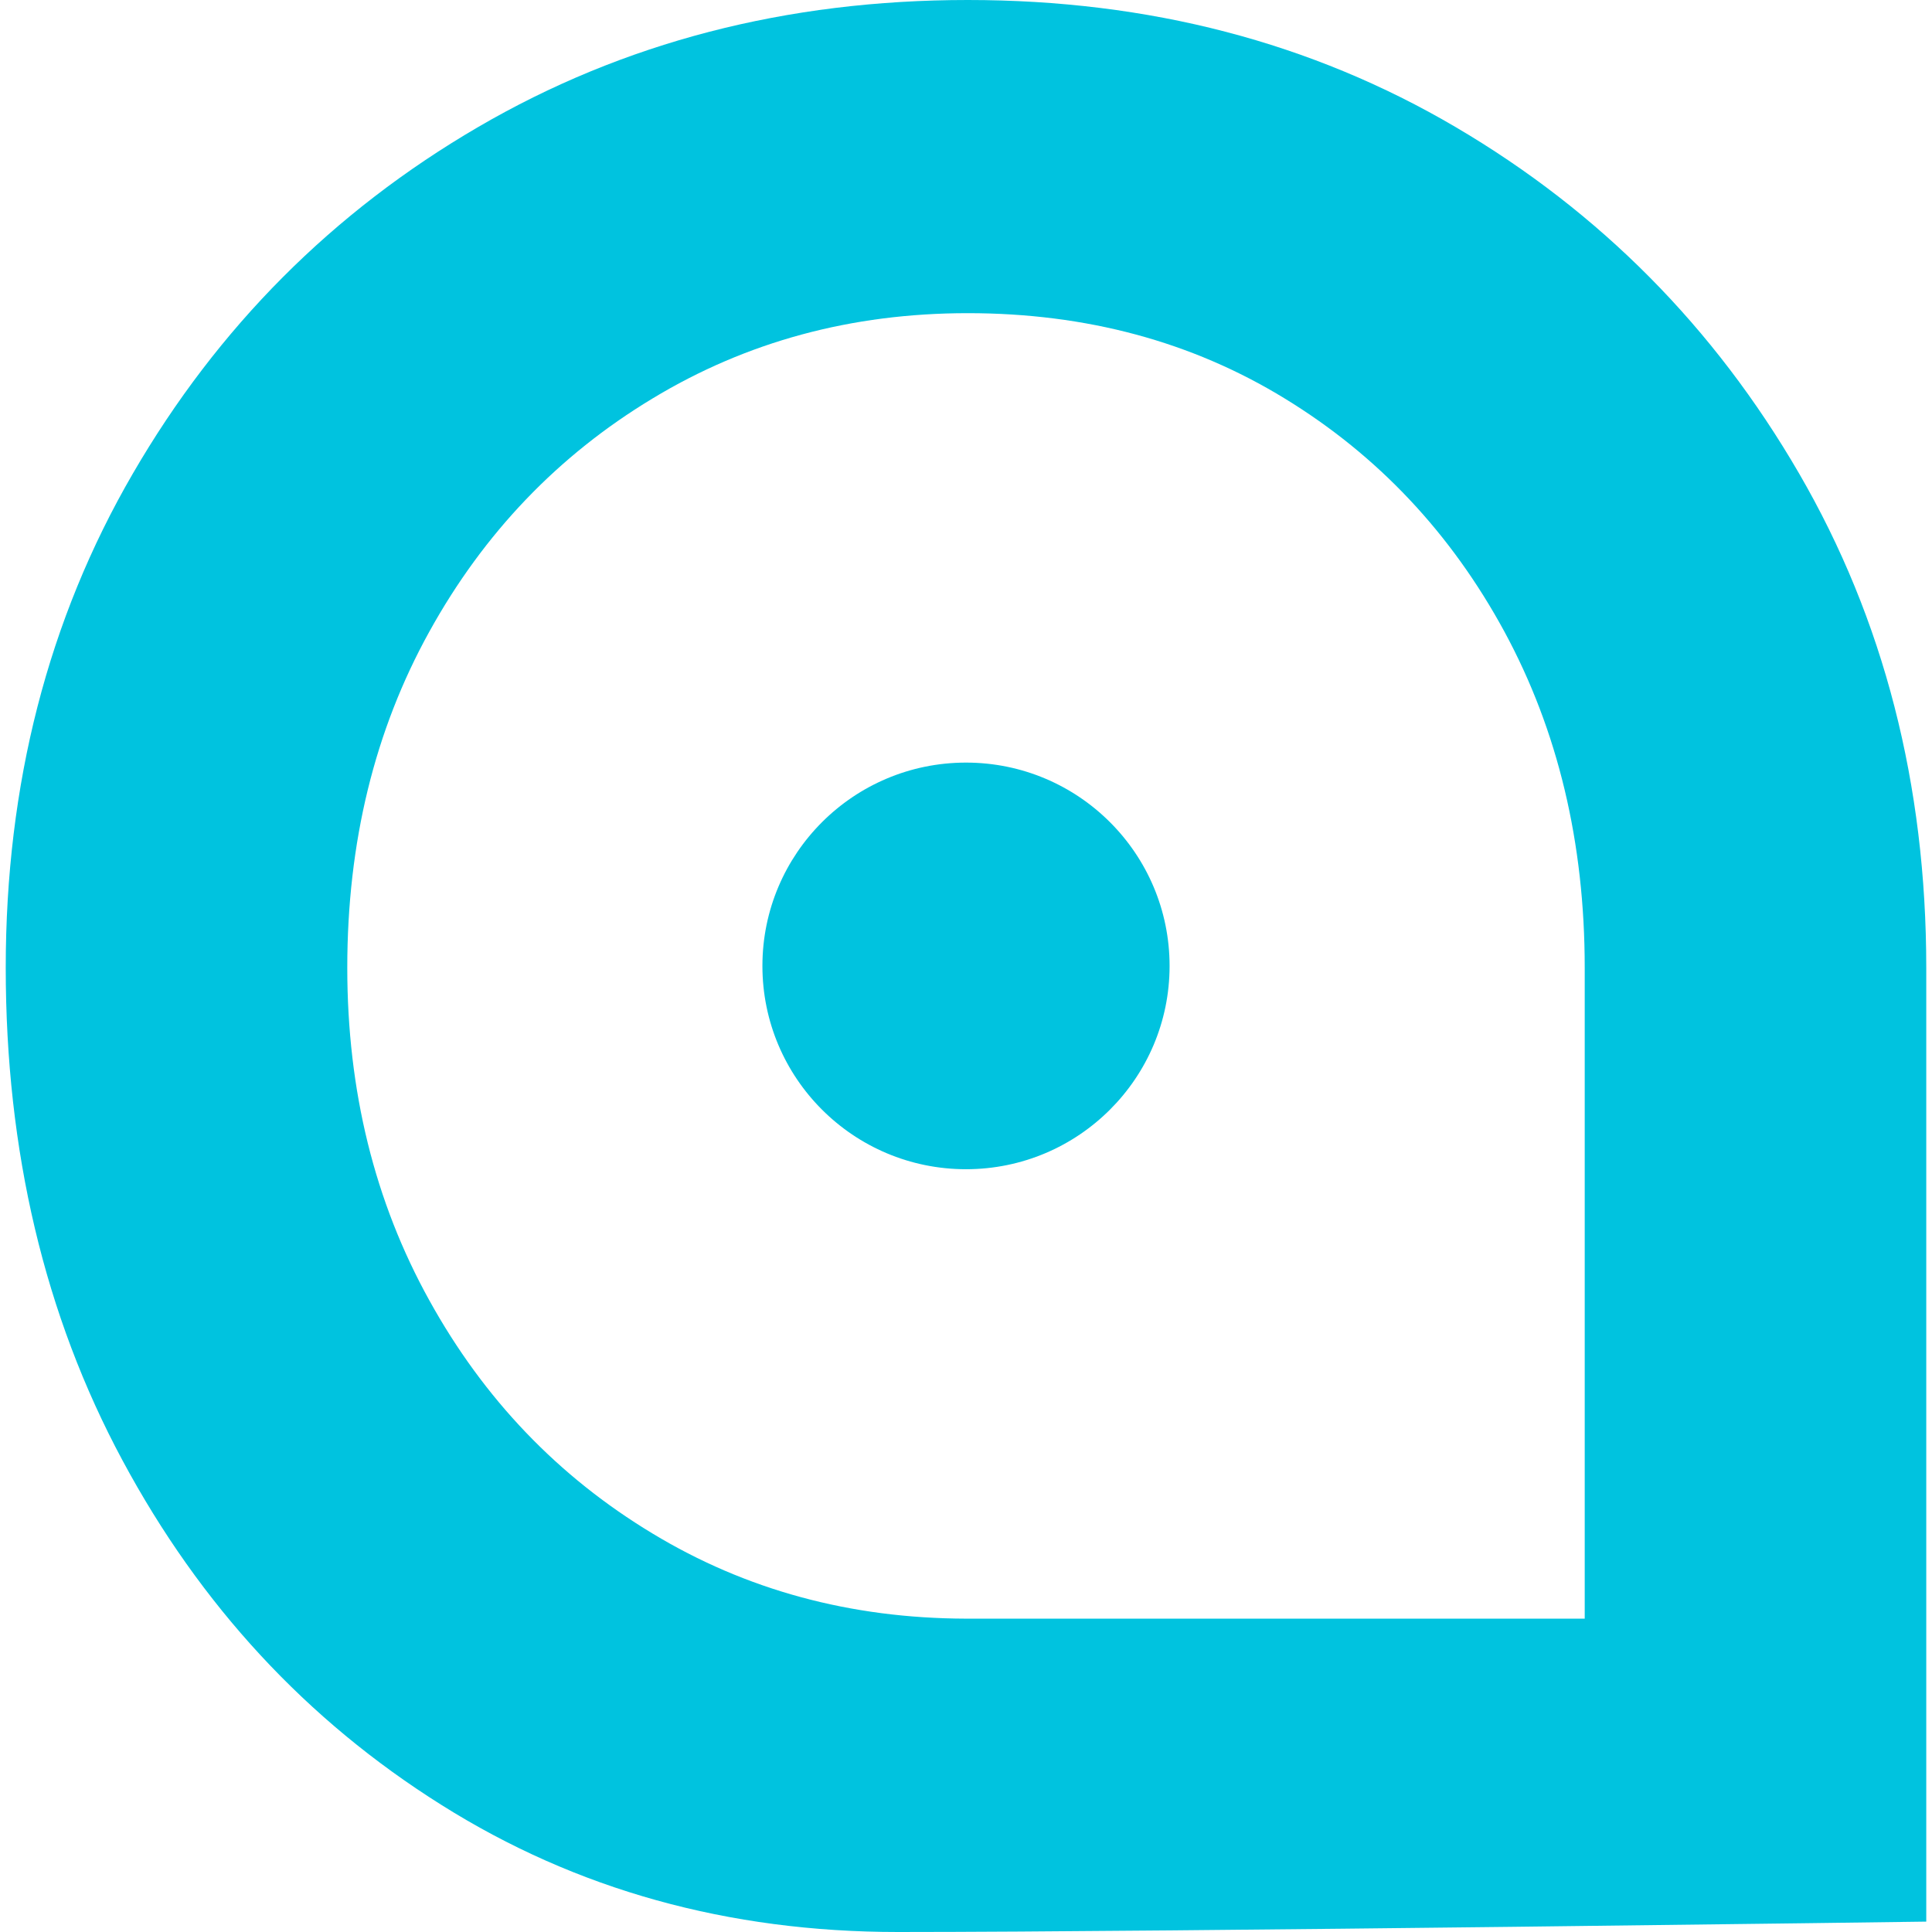 <svg width="32" height="32" viewBox="0 0 32 32" fill="none" xmlns="http://www.w3.org/2000/svg">
<path fill-rule="evenodd" clip-rule="evenodd" d="M16 12.631C14.137 12.631 12.628 14.139 12.628 15.999C12.628 17.858 14.137 19.366 16 19.366C17.862 19.366 19.372 17.858 19.372 15.999C19.372 14.139 17.862 12.631 16 12.631Z" fill="#00C3DF"/>
<path fill-rule="evenodd" clip-rule="evenodd" d="M25.922 26.81L16.034 26.81C16.032 26.81 16.03 26.81 16.029 26.81C16.028 26.81 16.026 26.81 16.025 26.81H16C14.085 26.805 12.354 26.336 10.805 25.398C9.245 24.457 8.012 23.169 7.11 21.536C6.205 19.903 5.752 18.066 5.752 16.029C5.752 13.953 6.205 12.099 7.11 10.464C8.012 8.831 9.245 7.543 10.805 6.602C12.362 5.659 14.103 5.187 16.029 5.187C17.991 5.187 19.743 5.659 21.282 6.602C22.821 7.543 24.033 8.831 24.919 10.464C25.804 12.099 26.248 13.953 26.248 16.029V26.81H26.016L25.922 26.81ZM24.11 2.105C21.724 0.702 19.031 0 16.029 0C13.027 0 10.323 0.702 7.918 2.105C5.512 3.508 3.607 5.42 2.202 7.841C0.795 10.262 0.095 12.994 0.095 16.029C0.095 19.065 0.738 21.787 2.028 24.187C3.318 26.59 5.077 28.492 7.311 29.895C9.543 31.301 12.064 32 14.873 32C19.358 32 31.905 31.828 31.905 31.828V16.029C31.905 12.994 31.203 10.262 29.798 7.841C28.393 5.42 26.497 3.508 24.11 2.105Z" fill="#00C3DF"/>
</svg>
